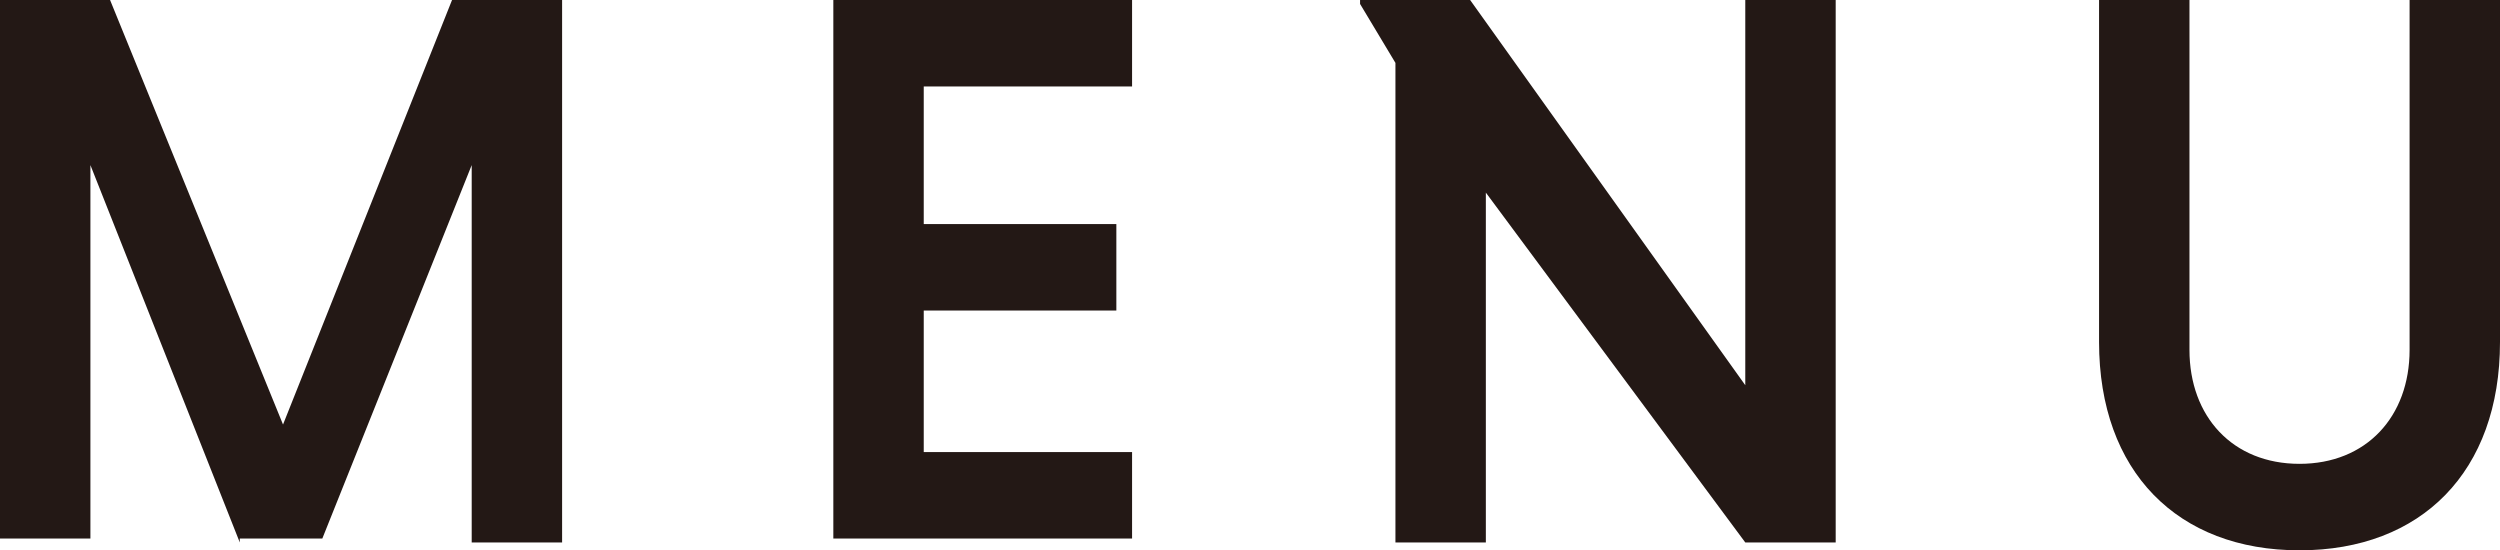 <?xml version="1.0" encoding="utf-8"?>
<!-- Generator: Adobe Illustrator 25.0.1, SVG Export Plug-In . SVG Version: 6.00 Build 0)  -->
<svg version="1.1" id="レイヤー_1" xmlns="http://www.w3.org/2000/svg" xmlns:xlink="http://www.w3.org/1999/xlink" x="0px"
	 y="0px" width="63.6px" height="14px" viewBox="0 0 63.6 14" style="enable-background:new 0 0 63.6 14;" xml:space="preserve">
<style type="text/css">
	.st0{fill:#231815;}
</style>
<g>
	<g>
		<path class="st0" d="M6.1,13.8L2.3,4.2v9.5H0V0h2.8l4.4,10.8L11.5,0h2.8v13.8H12V4.2l-3.8,9.5H6.1z"/>
		<path class="st0" d="M21.2,13.8V0h7.6v2.2h-5.3v3.5h4.9v2.2h-4.9v3.6h5.3v2.2H21.2z"/>
		<path class="st0" d="M37.8,4.9v8.9h-2.3V1.6l-0.9-1.5V0h2.8l7,9.8V0h2.3v13.8h-2.3L37.8,4.9z"/>
		<path class="st0" d="M63.6,0v8.7c0,3.3-2,5.3-5.1,5.3c-3.1,0-5.1-2-5.1-5.3V0h2.3v8.9c0,1.7,1.1,2.9,2.8,2.9
			c1.7,0,2.8-1.2,2.8-2.9V0H63.6z"/>
	</g>
</g>
</svg>
